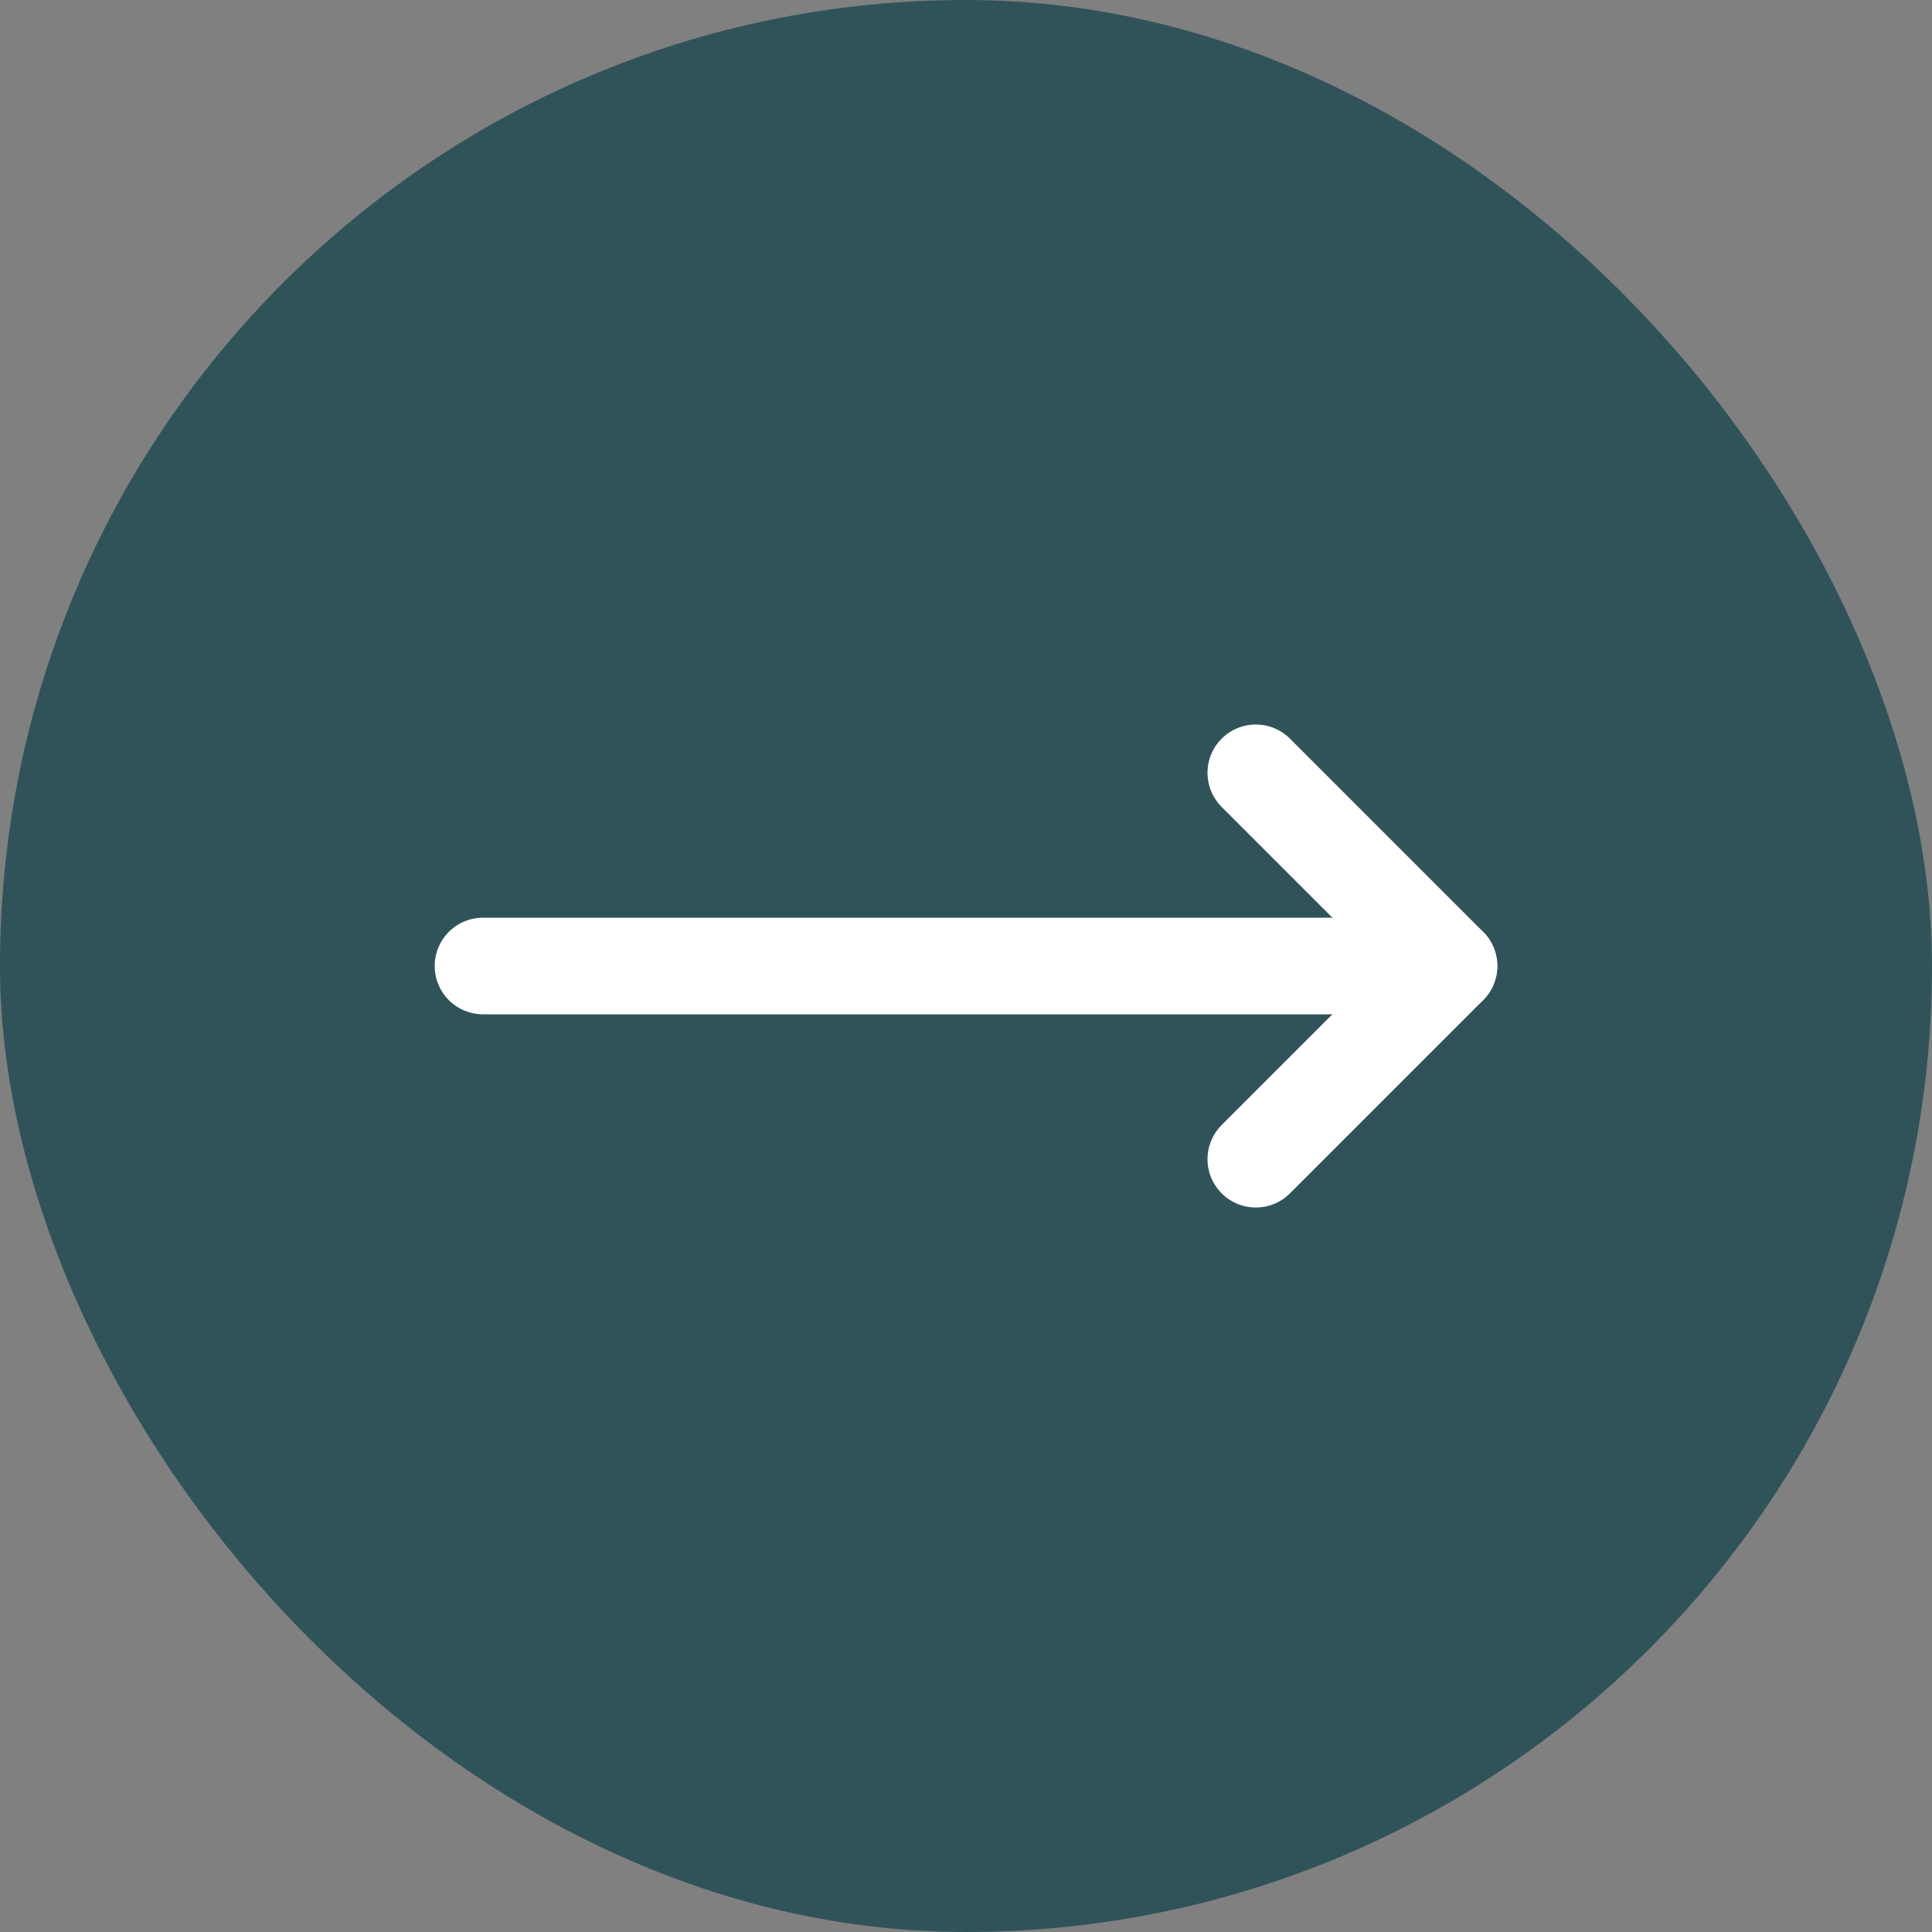 <svg width="50" height="50" viewBox="0 0 50 50" fill="none" xmlns="http://www.w3.org/2000/svg">
<rect x="0" y="0" width="50" height="50" fill="#808080" stroke="none"/>
<rect width="50" height="50" rx="25" fill="#30535A"/>
<path d="M32.5 20L37.5 25L32.5 30" stroke="white" stroke-width="2.5" stroke-linecap="round" stroke-linejoin="round"/>
<path d="M12.5 25H37.5" stroke="white" stroke-width="2.5" stroke-linecap="round" stroke-linejoin="round"/>
</svg>
